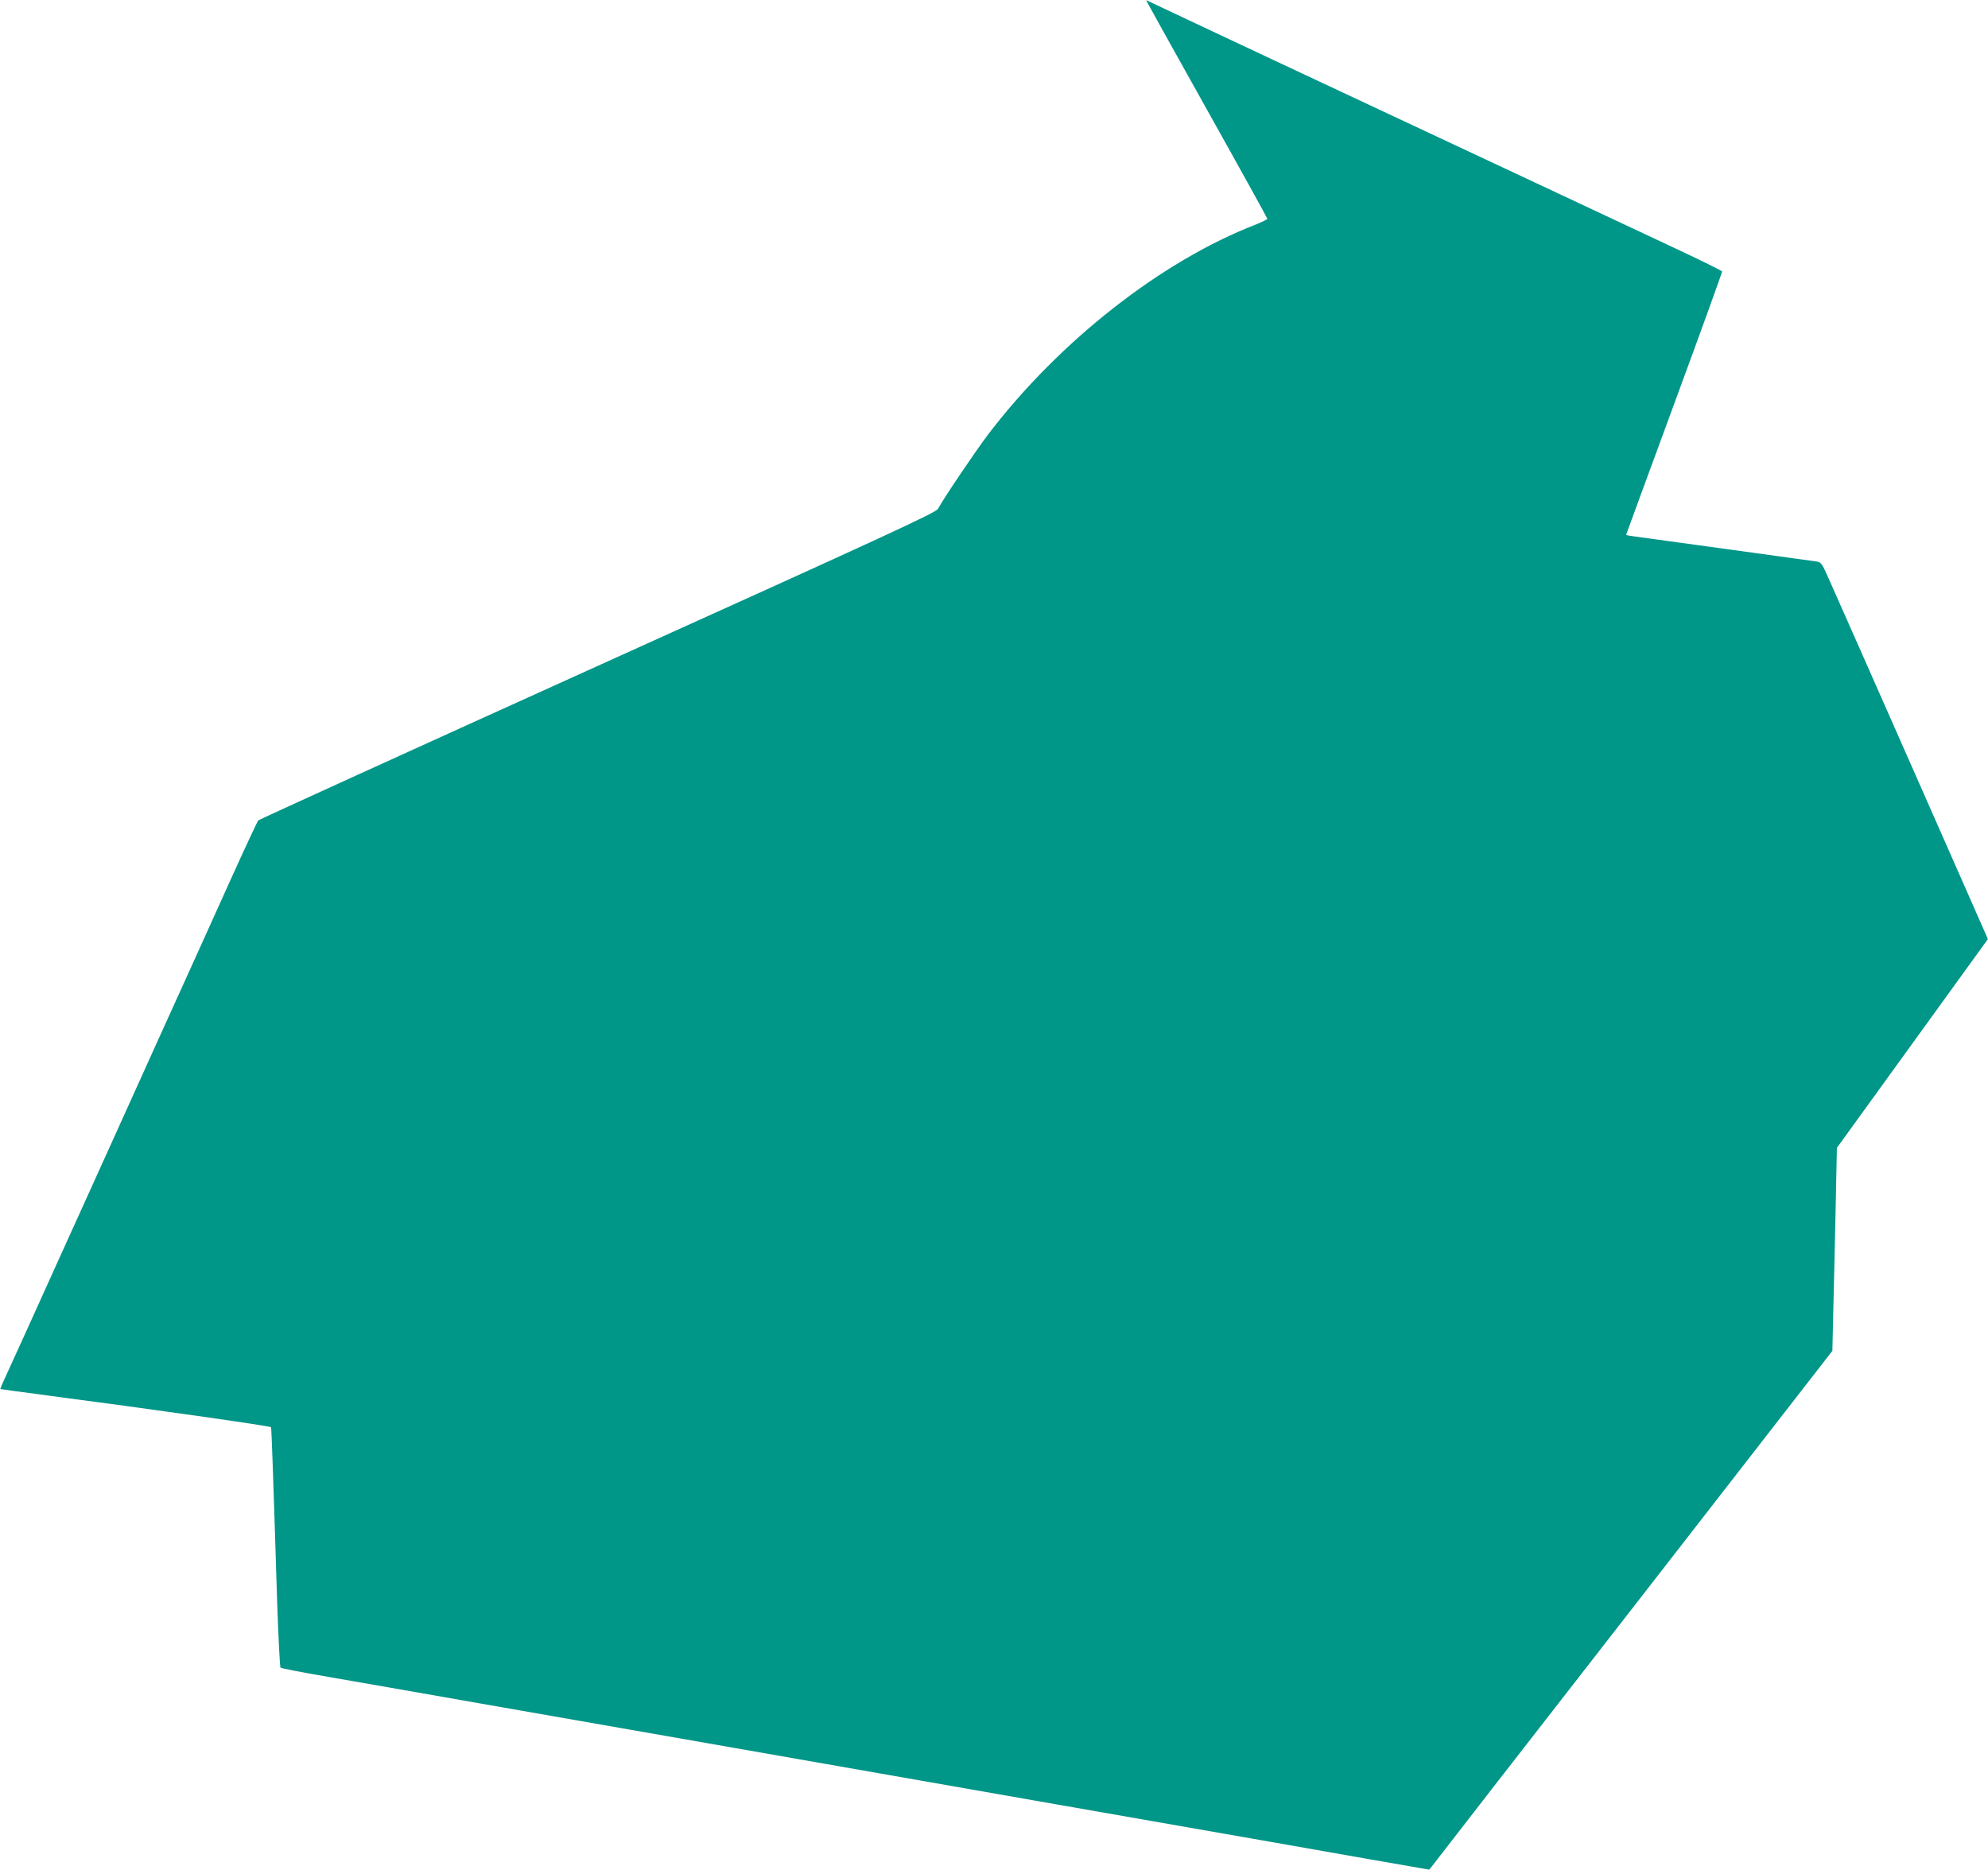 <?xml version="1.0" standalone="no"?>
<!DOCTYPE svg PUBLIC "-//W3C//DTD SVG 20010904//EN"
 "http://www.w3.org/TR/2001/REC-SVG-20010904/DTD/svg10.dtd">
<svg version="1.0" xmlns="http://www.w3.org/2000/svg"
 width="1280pt" height="1204pt" viewBox="0 0 1280 1204"
 preserveAspectRatio="xMidYMid meet">
<g transform="translate(0,1204) scale(0.1,-0.1)"
fill="#009688" stroke="none">
<path d="M7380 12037 c0 -2 176 -318 390 -701 215 -384 390 -701 390 -705 0
-4 -33 -20 -72 -36 -609 -235 -1269 -753 -1726 -1353 -81 -107 -281 -403 -323
-479 -13 -24 -291 -153 -2190 -1011 -1196 -541 -2179 -989 -2186 -995 -6 -7
-85 -176 -176 -377 -90 -201 -304 -673 -475 -1050 -170 -377 -449 -993 -620
-1370 -170 -377 -328 -725 -351 -774 -23 -49 -40 -90 -39 -91 2 -1 147 -21
323 -44 654 -86 1411 -193 1420 -202 3 -4 13 -271 39 -1112 8 -236 18 -432 22
-436 5 -5 142 -31 304 -59 162 -28 604 -105 983 -172 378 -66 995 -174 1372
-240 1601 -281 2076 -364 2345 -411 157 -27 463 -81 680 -119 217 -38 523 -92
680 -119 157 -28 453 -80 659 -116 l373 -65 18 22 c9 13 593 765 1298 1671
l1280 1648 6 262 c4 144 10 438 15 653 l8 392 486 672 486 672 -13 31 c-13 31
-919 2084 -1013 2294 -41 93 -47 102 -76 107 -18 3 -282 39 -587 81 -305 42
-574 79 -597 82 -24 3 -43 7 -43 9 0 2 140 382 310 845 171 464 309 846 308
851 -2 5 -136 71 -298 147 -162 76 -657 308 -1100 516 -443 207 -1131 530
-1530 717 -399 187 -737 347 -752 354 -16 8 -28 13 -28 11z"/>
</g>
</svg>
